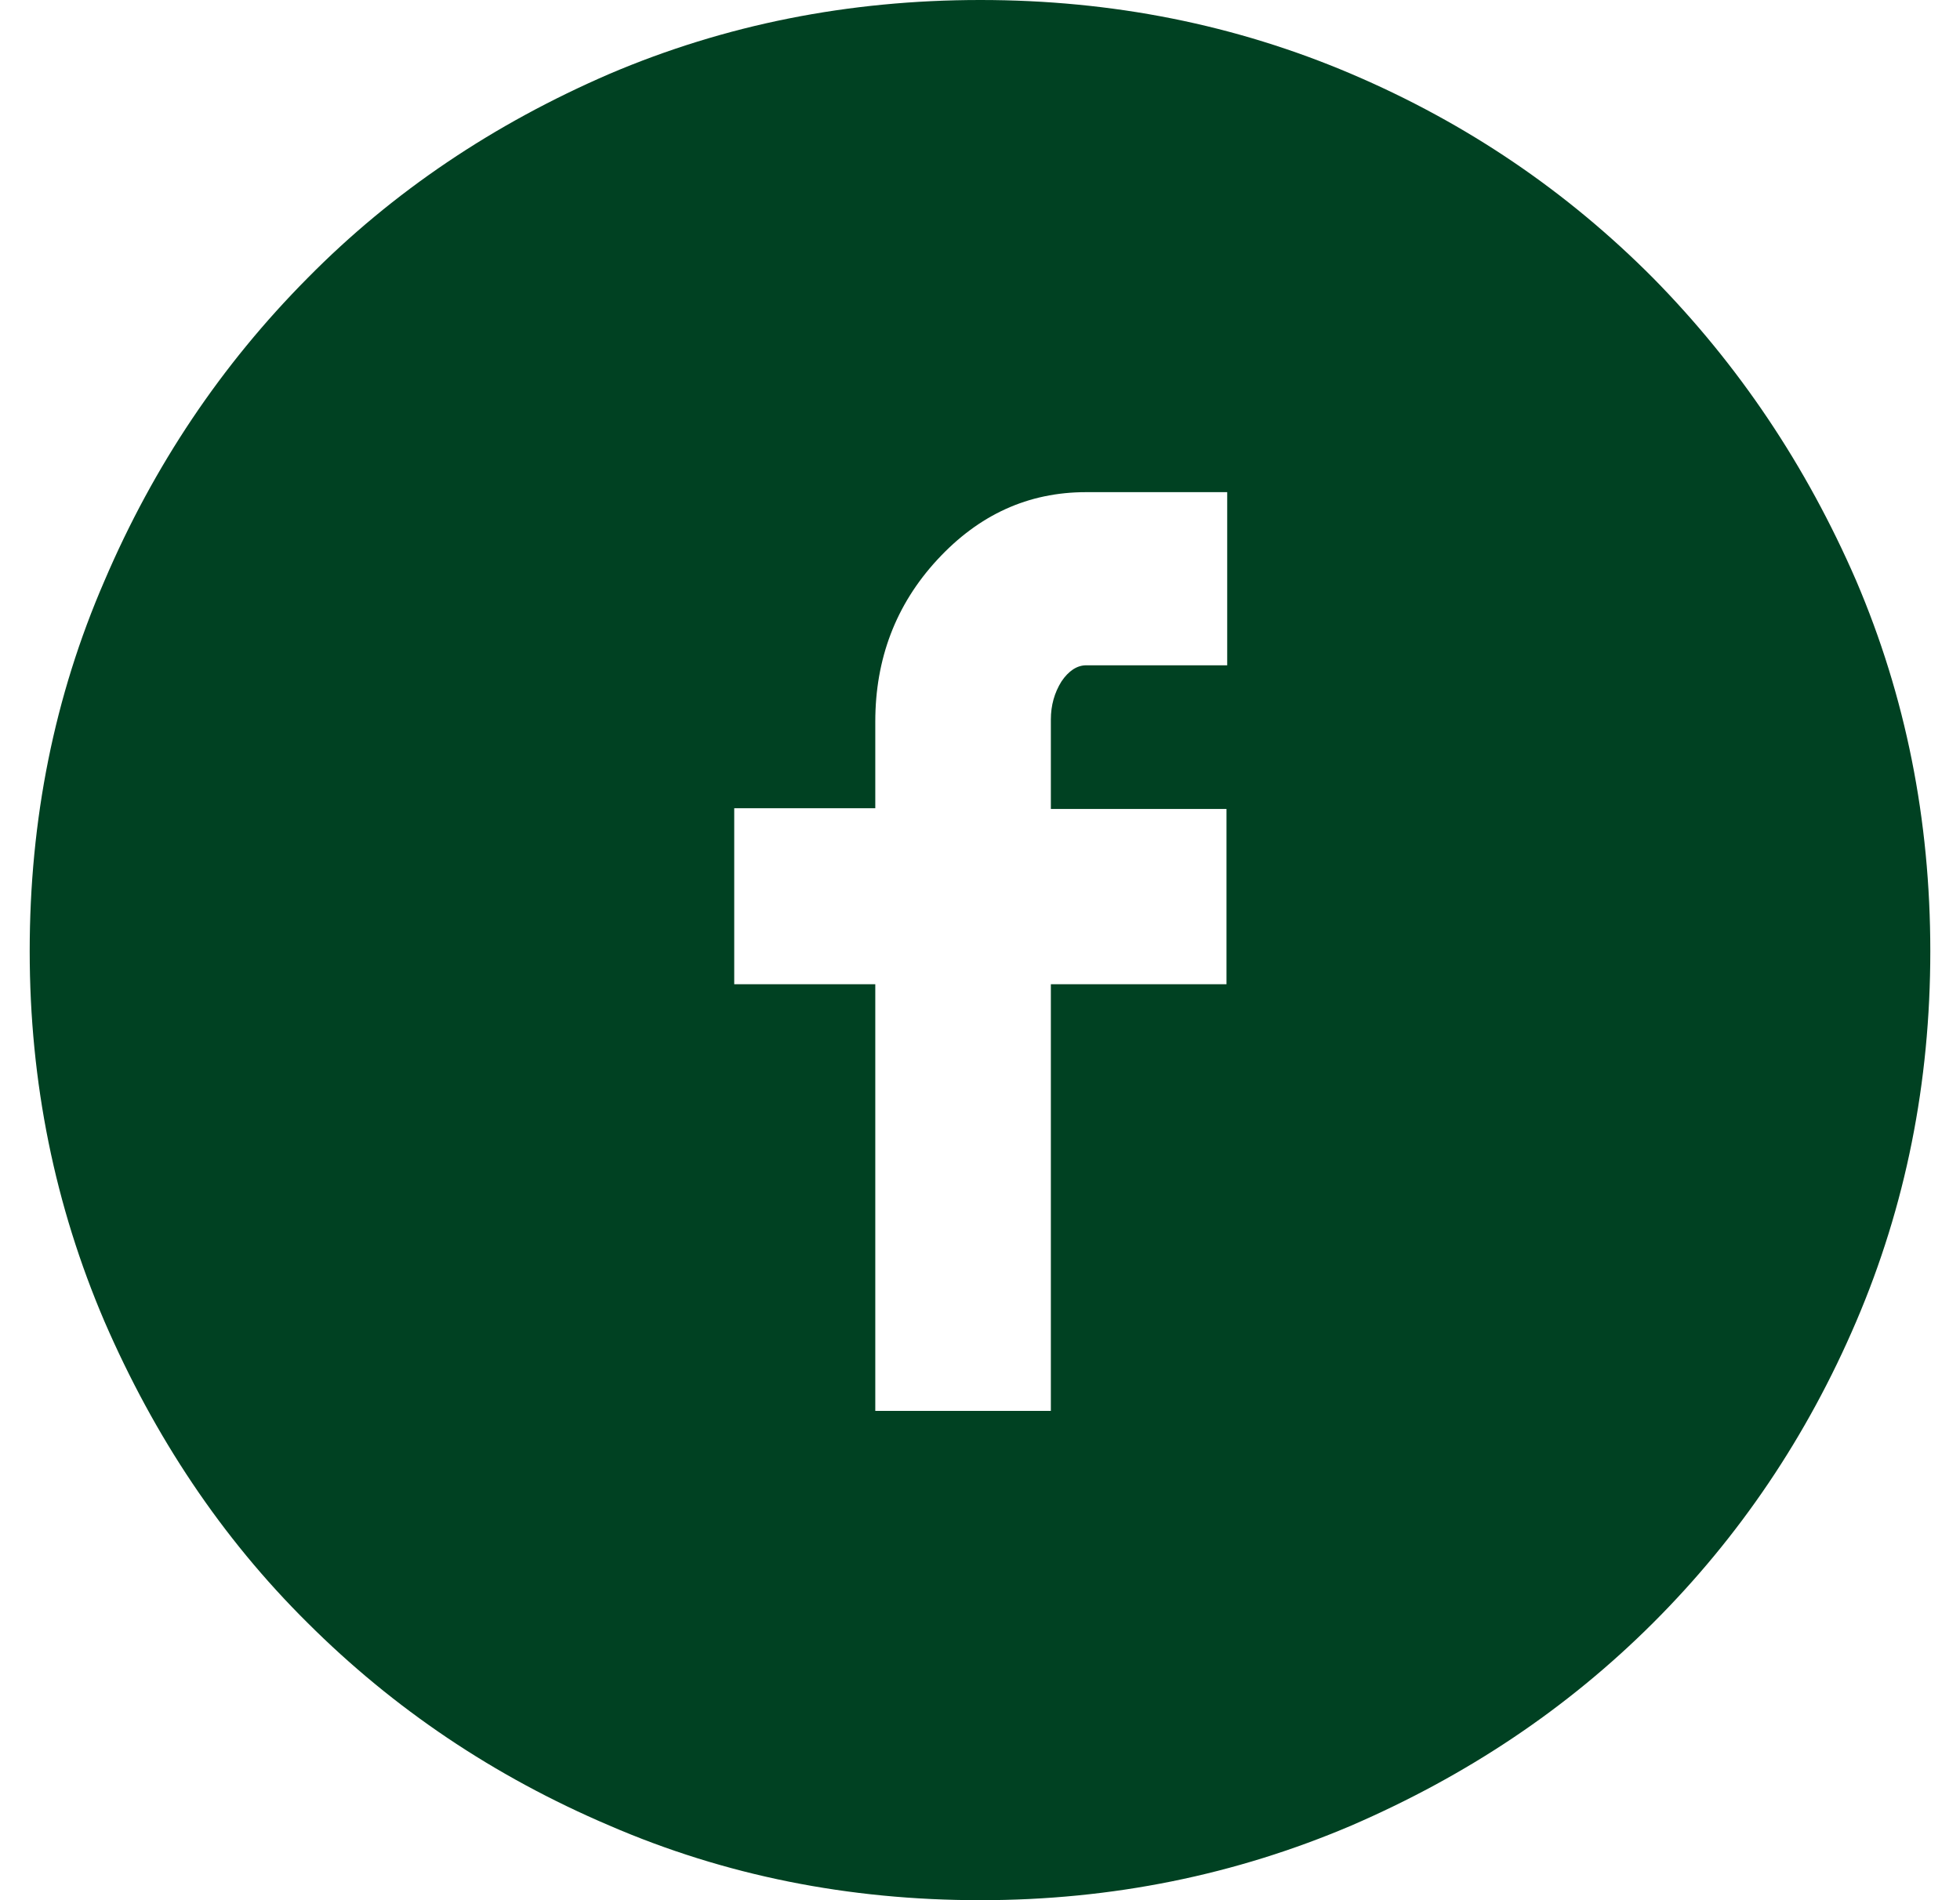 <svg width="33" height="32" viewBox="0 0 33 32" fill="none" xmlns="http://www.w3.org/2000/svg">
<path d="M16.506 32C14.285 32 12.207 31.585 10.26 30.743C8.313 29.913 6.627 28.775 5.178 27.329C3.73 25.894 2.602 24.199 1.759 22.254C0.927 20.31 0.5 18.235 0.5 16.018C0.5 13.801 0.915 11.726 1.759 9.781C2.59 7.837 3.73 6.142 5.178 4.683C6.615 3.225 8.313 2.087 10.26 1.245C12.207 0.415 14.285 0 16.506 0C18.726 0 20.804 0.415 22.752 1.245C24.699 2.075 26.385 3.225 27.834 4.683C29.27 6.142 30.41 7.837 31.253 9.781C32.084 11.726 32.5 13.801 32.5 16.018C32.5 18.235 32.084 20.31 31.253 22.254C30.422 24.199 29.282 25.882 27.834 27.329C26.385 28.775 24.699 29.901 22.752 30.743C20.804 31.573 18.726 32 16.506 32ZM12.362 16.575H14.737V23.76H17.693V16.575H20.65V13.623H17.693V12.117C17.693 11.88 17.753 11.666 17.871 11.477C17.99 11.299 18.133 11.204 18.287 11.204H20.662V8.288H18.287C17.313 8.288 16.482 8.667 15.781 9.426C15.081 10.184 14.737 11.097 14.737 12.153V13.611H12.362V16.563V16.575Z" fill="#004122"/>
</svg>
